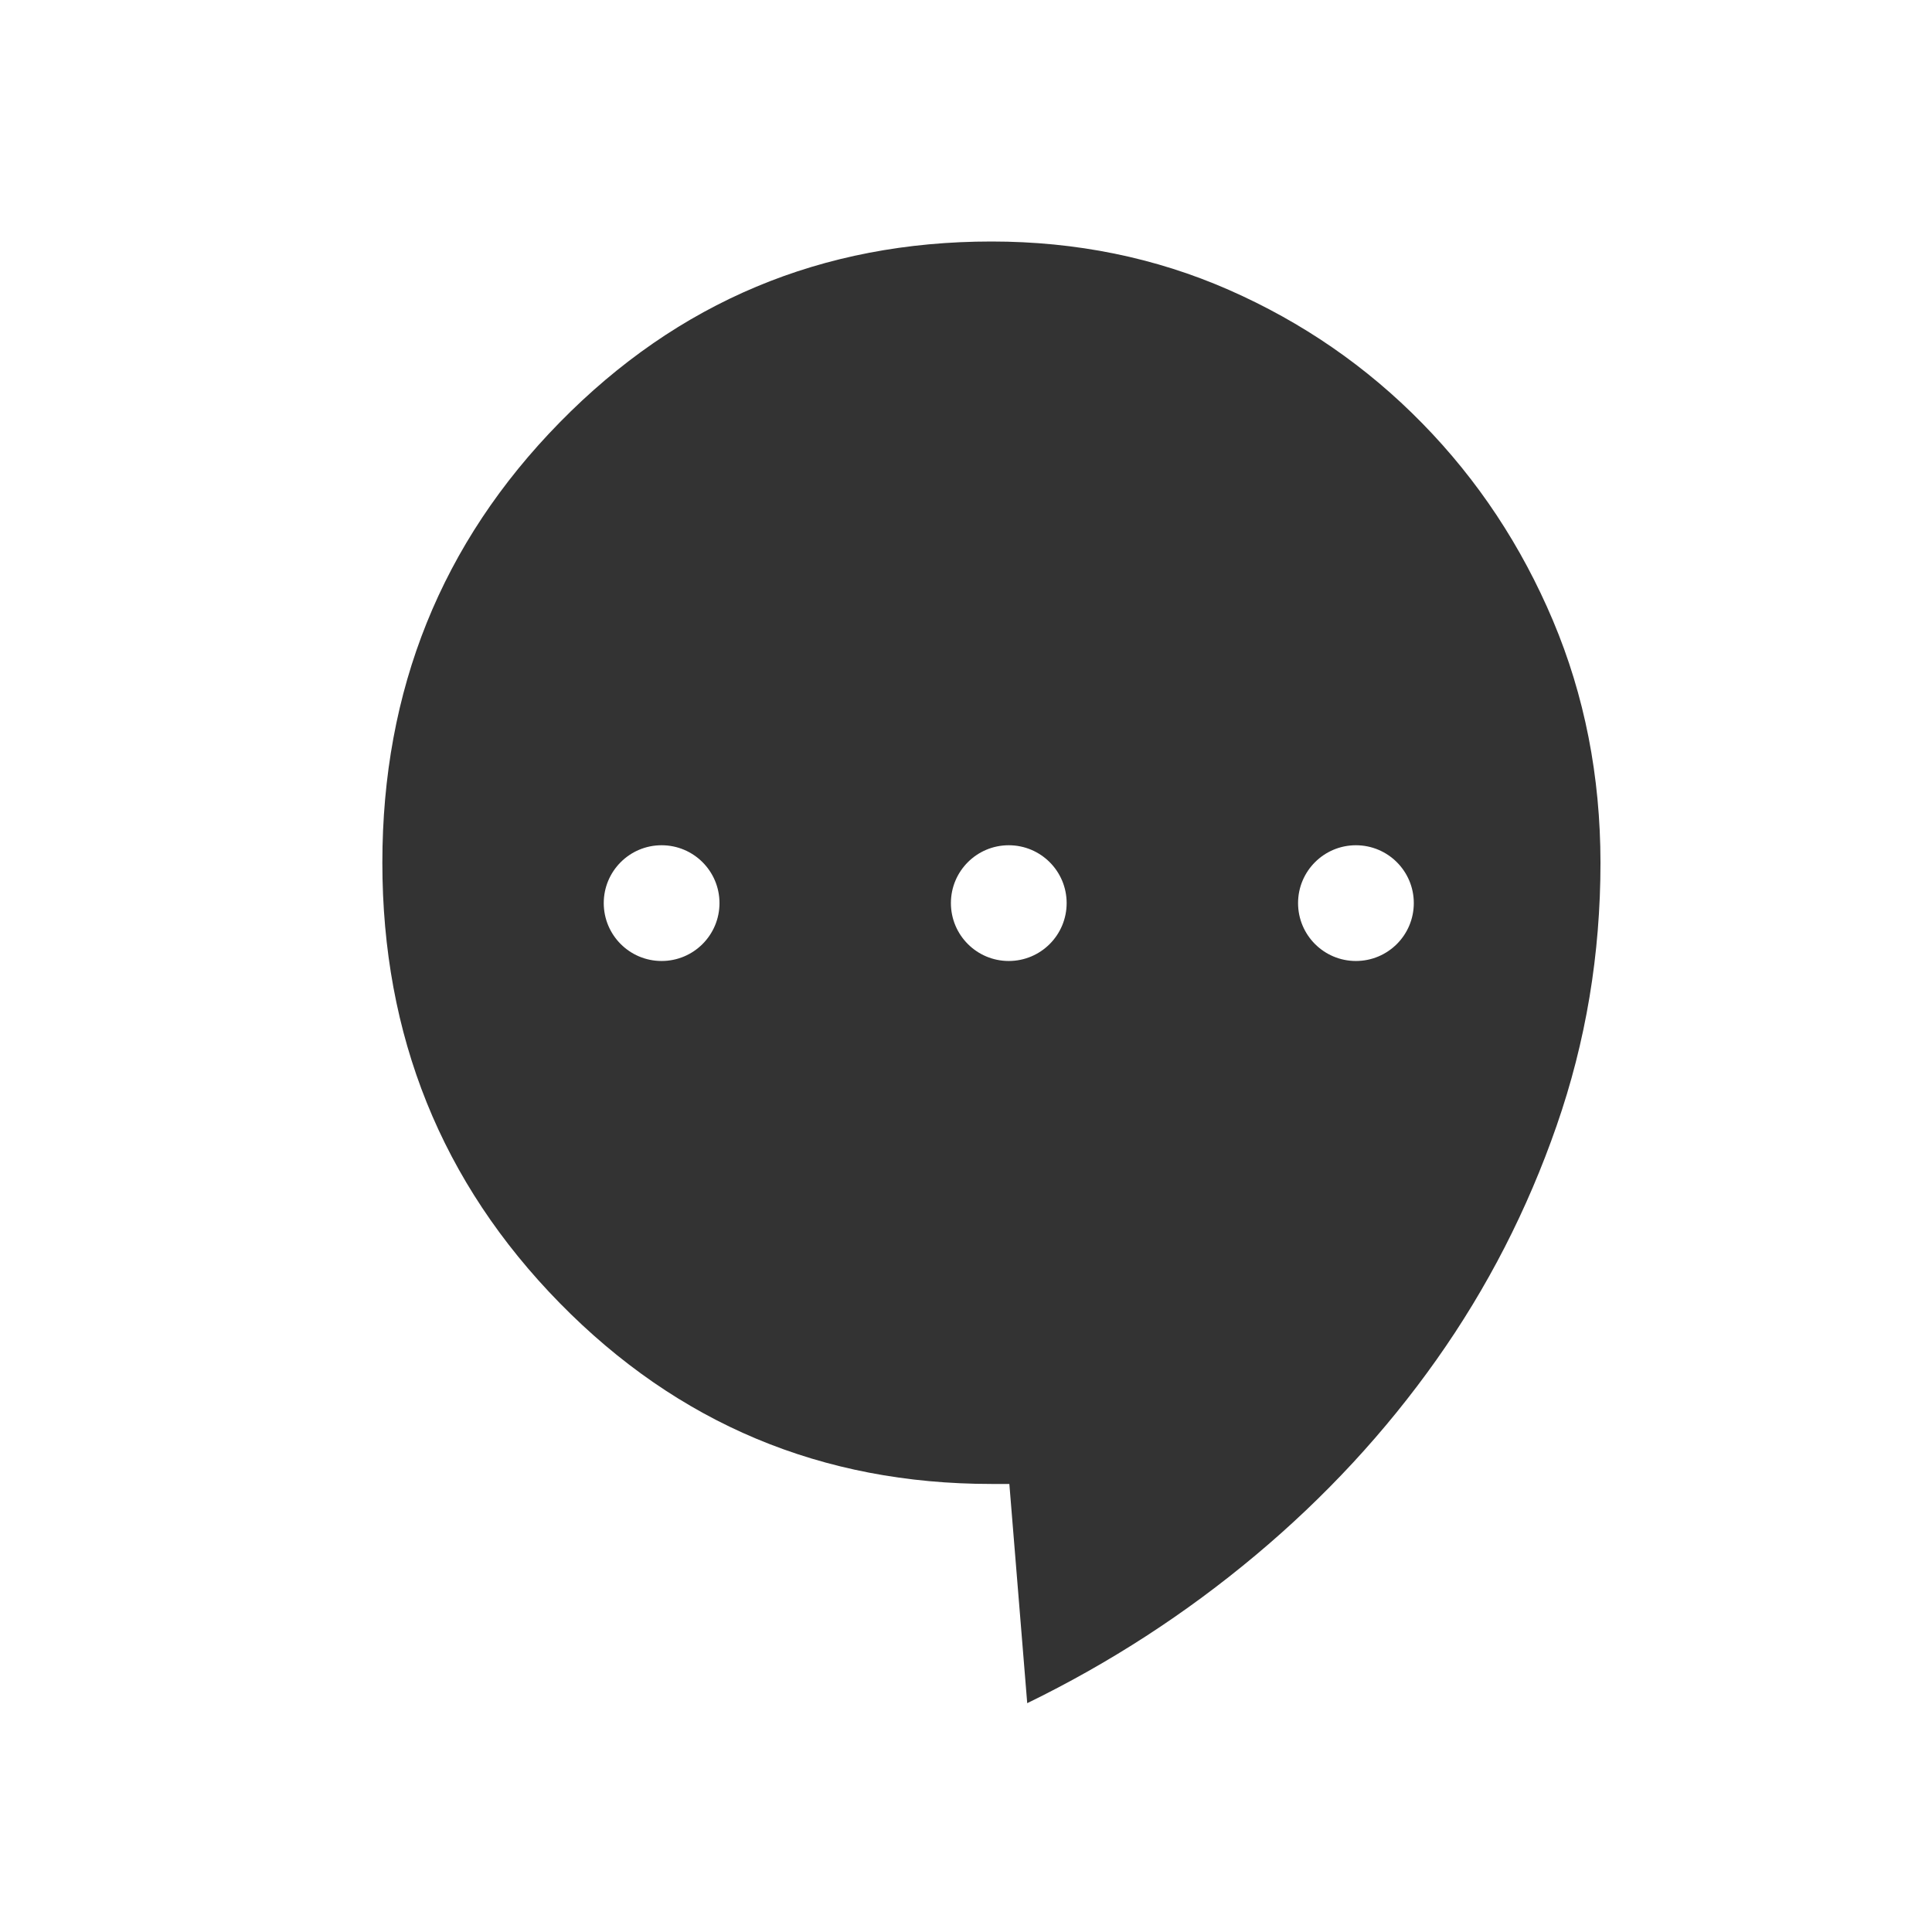 <svg width="32" height="32" viewBox="0 0 32 32" fill="none" xmlns="http://www.w3.org/2000/svg">
<path fill-rule="evenodd" clip-rule="evenodd" d="M17.014 28.21L16.718 24.579H16.421C13.612 24.579 11.229 23.58 9.271 21.583C7.312 19.585 6.333 17.154 6.333 14.289C6.333 11.425 7.312 8.993 9.271 6.996C11.229 4.999 13.612 4 16.421 4C17.825 4 19.136 4.267 20.353 4.801C21.57 5.336 22.638 6.072 23.557 7.011C24.476 7.949 25.198 9.039 25.722 10.279C26.245 11.519 26.508 12.856 26.509 14.289C26.509 15.803 26.267 17.255 25.782 18.647C25.298 20.039 24.635 21.331 23.793 22.521C22.951 23.711 21.953 24.791 20.797 25.759C19.641 26.727 18.38 27.545 17.014 28.21ZM16.708 15.917C17.238 15.917 17.667 15.488 17.667 14.958C17.667 14.429 17.238 14 16.708 14C16.179 14 15.75 14.429 15.75 14.958C15.75 15.488 16.179 15.917 16.708 15.917ZM11.917 14.958C11.917 15.488 11.488 15.917 10.958 15.917C10.429 15.917 10 15.488 10 14.958C10 14.429 10.429 14 10.958 14C11.488 14 11.917 14.429 11.917 14.958ZM22.458 15.917C22.988 15.917 23.417 15.488 23.417 14.958C23.417 14.429 22.988 14 22.458 14C21.929 14 21.5 14.429 21.5 14.958C21.5 15.488 21.929 15.917 22.458 15.917Z" fill="#333333"/>
</svg>
